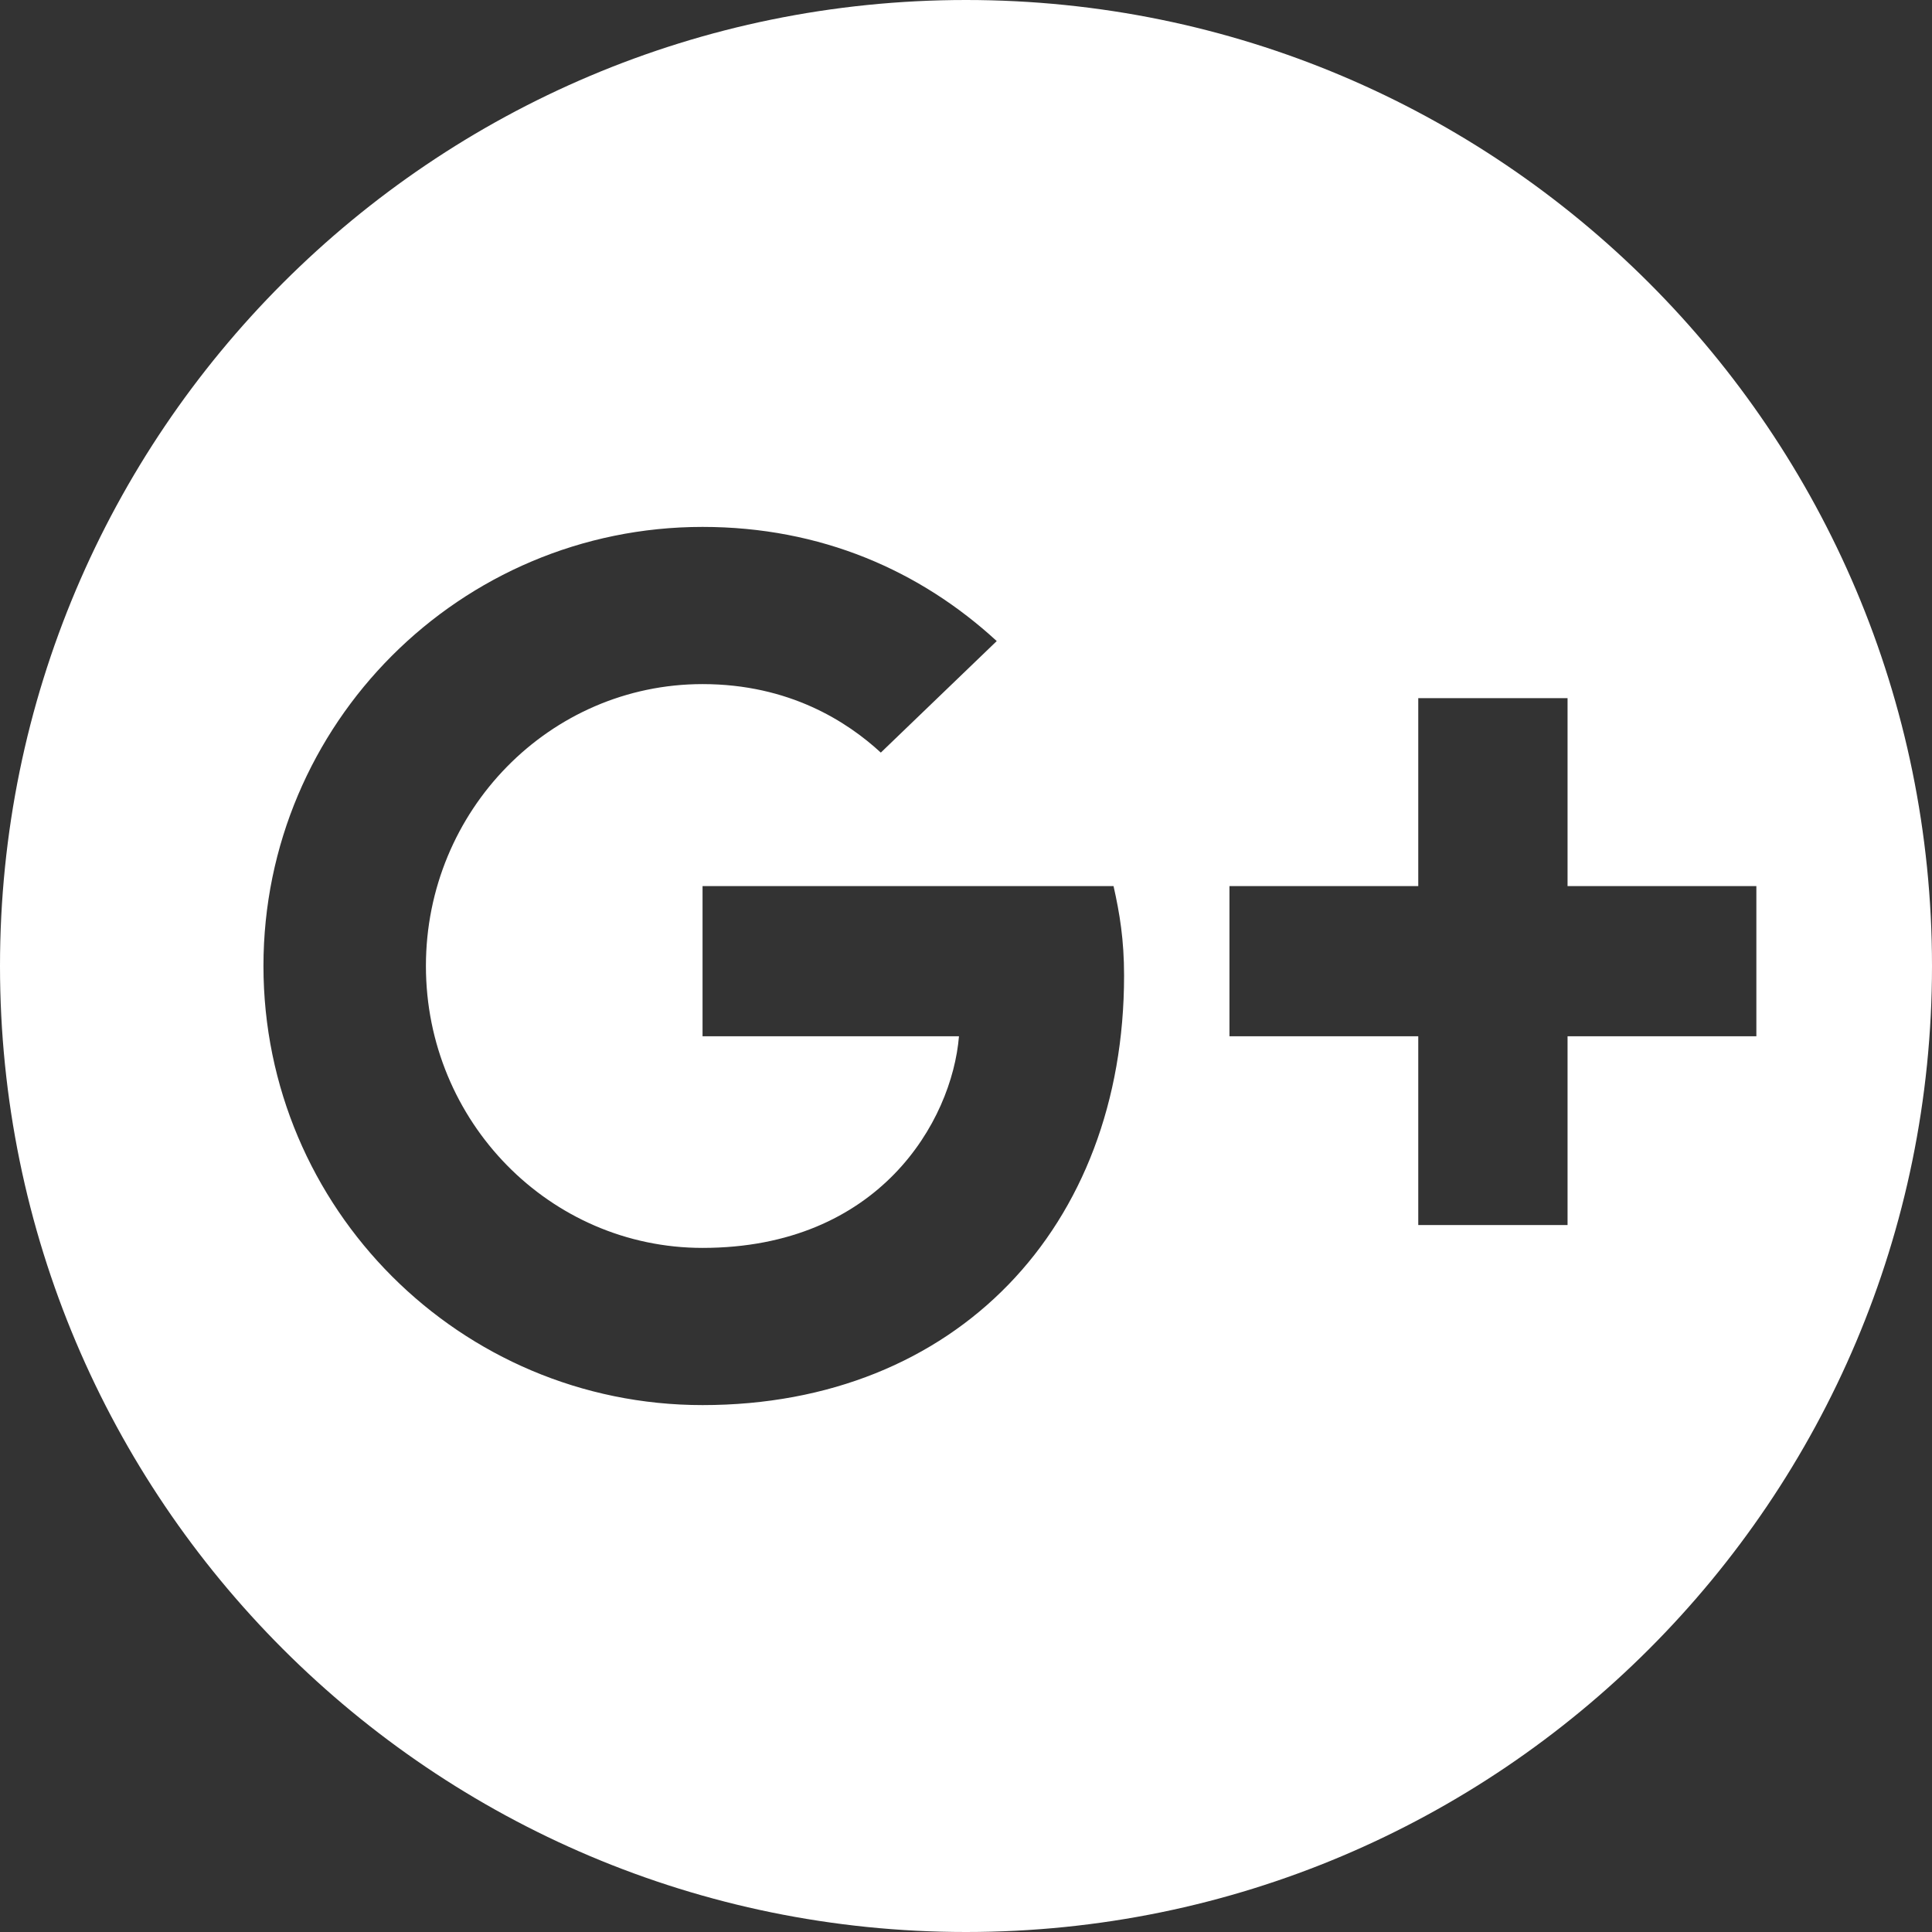 <?xml version="1.0" encoding="utf-8"?>
<svg width="44px" height="44px" viewBox="0 0 44 44" version="1.1" xmlns:xlink="http://www.w3.org/1999/xlink" xmlns="http://www.w3.org/2000/svg">
  <rect x="0" y="0" width="44" height="44" fill="#333333" stroke="none"/>
  <path d="M44 22C44 9.85 34.15 0 22 0C9.85 0 0 9.85 0 22C0 34.15 9.85 44 22 44C34.15 44 44 34.15 44 22L44 22ZM21.84 23.6C21.68 25.54 20.02 28.42 16 28.42C12.52 28.42 9.7 25.54 9.7 22C9.7 18.46 12.52 15.58 16 15.58C17.98 15.58 19.3 16.44 20.06 17.14L22.7 14.6C20.96 13 18.7 12 16 12C10.48 12 6 16.48 6 22C6 27.52 10.48 32 16 32C21.78 32 25.6 27.94 25.6 22.22C25.6 21.4 25.5 20.8 25.36 20.18L16 20.18L16 23.6L21.84 23.6L21.84 23.6L21.84 23.6ZM40 20.18L35.7 20.18L35.7 15.9L32.3 15.9L32.3 20.18L28 20.18L28 23.6L32.3 23.6L32.3 27.9L35.7 27.9L35.7 23.6L40 23.6" id="circle4" fill="#ffffff" fill-rule="evenodd" stroke="none" />
</svg>